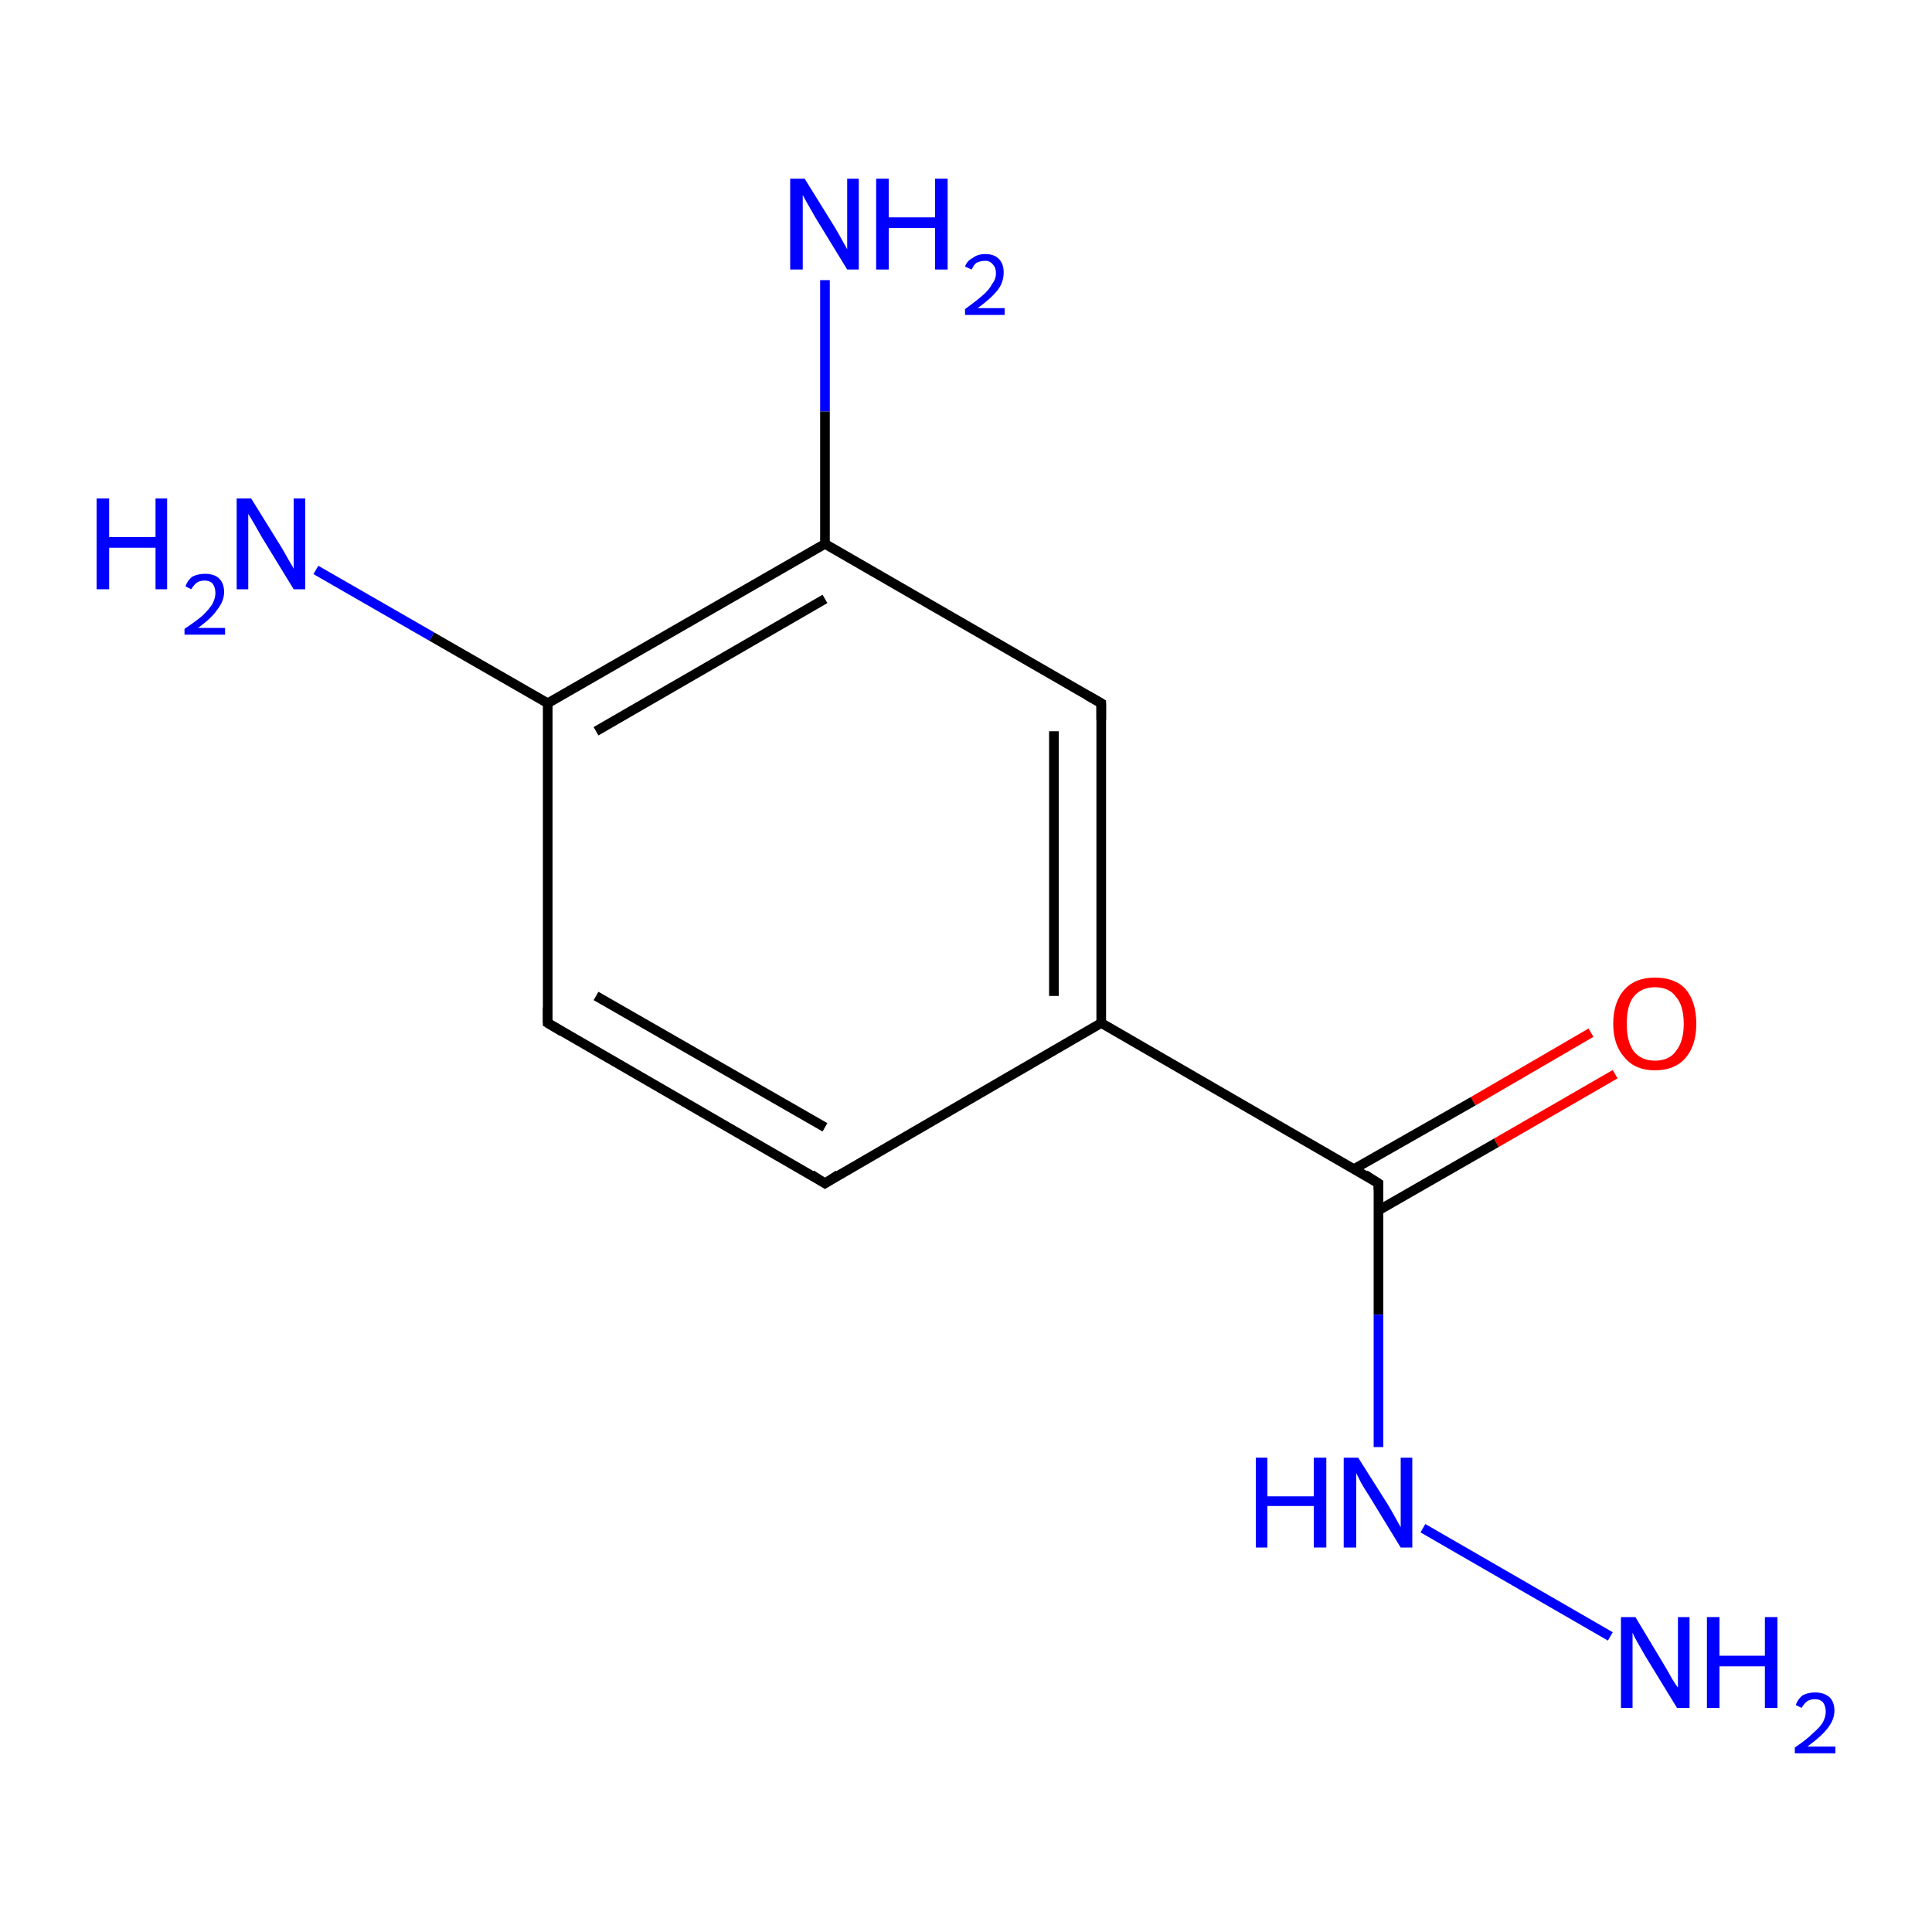 <?xml version='1.0' encoding='iso-8859-1'?>
<svg version='1.1' baseProfile='full'
              xmlns='http://www.w3.org/2000/svg'
                      xmlns:rdkit='http://www.rdkit.org/xml'
                      xmlns:xlink='http://www.w3.org/1999/xlink'
                  xml:space='preserve'
width='200px' height='200px' viewBox='0 0 200 200'>
<!-- END OF HEADER -->
<rect style='opacity:1.0;fill:#FFFFFF;stroke:none' width='200.0' height='200.0' x='0.0' y='0.0'> </rect>
<path class='bond-0 atom-7 atom-6' d='M 85.4,29.0 L 85.4,42.6' style='fill:none;fill-rule:evenodd;stroke:#0000FF;stroke-width:1.0px;stroke-linecap:butt;stroke-linejoin:miter;stroke-opacity:1' />
<path class='bond-0 atom-7 atom-6' d='M 85.4,42.6 L 85.4,56.3' style='fill:none;fill-rule:evenodd;stroke:#000000;stroke-width:1.0px;stroke-linecap:butt;stroke-linejoin:miter;stroke-opacity:1' />
<path class='bond-1 atom-9 atom-8' d='M 32.7,59.0 L 44.7,65.9' style='fill:none;fill-rule:evenodd;stroke:#0000FF;stroke-width:1.0px;stroke-linecap:butt;stroke-linejoin:miter;stroke-opacity:1' />
<path class='bond-1 atom-9 atom-8' d='M 44.7,65.9 L 56.7,72.8' style='fill:none;fill-rule:evenodd;stroke:#000000;stroke-width:1.0px;stroke-linecap:butt;stroke-linejoin:miter;stroke-opacity:1' />
<path class='bond-2 atom-6 atom-8' d='M 85.4,56.3 L 56.7,72.8' style='fill:none;fill-rule:evenodd;stroke:#000000;stroke-width:1.0px;stroke-linecap:butt;stroke-linejoin:miter;stroke-opacity:1' />
<path class='bond-2 atom-6 atom-8' d='M 85.4,62.0 L 61.7,75.7' style='fill:none;fill-rule:evenodd;stroke:#000000;stroke-width:1.0px;stroke-linecap:butt;stroke-linejoin:miter;stroke-opacity:1' />
<path class='bond-3 atom-6 atom-5' d='M 85.4,56.3 L 114.0,72.8' style='fill:none;fill-rule:evenodd;stroke:#000000;stroke-width:1.0px;stroke-linecap:butt;stroke-linejoin:miter;stroke-opacity:1' />
<path class='bond-4 atom-8 atom-10' d='M 56.7,72.8 L 56.7,105.9' style='fill:none;fill-rule:evenodd;stroke:#000000;stroke-width:1.0px;stroke-linecap:butt;stroke-linejoin:miter;stroke-opacity:1' />
<path class='bond-5 atom-5 atom-4' d='M 114.0,72.8 L 114.0,105.9' style='fill:none;fill-rule:evenodd;stroke:#000000;stroke-width:1.0px;stroke-linecap:butt;stroke-linejoin:miter;stroke-opacity:1' />
<path class='bond-5 atom-5 atom-4' d='M 109.1,75.7 L 109.1,103.1' style='fill:none;fill-rule:evenodd;stroke:#000000;stroke-width:1.0px;stroke-linecap:butt;stroke-linejoin:miter;stroke-opacity:1' />
<path class='bond-6 atom-10 atom-11' d='M 56.7,105.9 L 85.4,122.5' style='fill:none;fill-rule:evenodd;stroke:#000000;stroke-width:1.0px;stroke-linecap:butt;stroke-linejoin:miter;stroke-opacity:1' />
<path class='bond-6 atom-10 atom-11' d='M 61.7,103.1 L 85.4,116.7' style='fill:none;fill-rule:evenodd;stroke:#000000;stroke-width:1.0px;stroke-linecap:butt;stroke-linejoin:miter;stroke-opacity:1' />
<path class='bond-7 atom-4 atom-11' d='M 114.0,105.9 L 85.4,122.5' style='fill:none;fill-rule:evenodd;stroke:#000000;stroke-width:1.0px;stroke-linecap:butt;stroke-linejoin:miter;stroke-opacity:1' />
<path class='bond-8 atom-4 atom-1' d='M 114.0,105.9 L 142.7,122.5' style='fill:none;fill-rule:evenodd;stroke:#000000;stroke-width:1.0px;stroke-linecap:butt;stroke-linejoin:miter;stroke-opacity:1' />
<path class='bond-9 atom-0 atom-1' d='M 167.2,111.2 L 154.9,118.3' style='fill:none;fill-rule:evenodd;stroke:#FF0000;stroke-width:1.0px;stroke-linecap:butt;stroke-linejoin:miter;stroke-opacity:1' />
<path class='bond-9 atom-0 atom-1' d='M 154.9,118.3 L 142.7,125.3' style='fill:none;fill-rule:evenodd;stroke:#000000;stroke-width:1.0px;stroke-linecap:butt;stroke-linejoin:miter;stroke-opacity:1' />
<path class='bond-9 atom-0 atom-1' d='M 164.7,106.9 L 152.5,114.0' style='fill:none;fill-rule:evenodd;stroke:#FF0000;stroke-width:1.0px;stroke-linecap:butt;stroke-linejoin:miter;stroke-opacity:1' />
<path class='bond-9 atom-0 atom-1' d='M 152.5,114.0 L 140.2,121.0' style='fill:none;fill-rule:evenodd;stroke:#000000;stroke-width:1.0px;stroke-linecap:butt;stroke-linejoin:miter;stroke-opacity:1' />
<path class='bond-10 atom-1 atom-2' d='M 142.7,122.5 L 142.7,136.1' style='fill:none;fill-rule:evenodd;stroke:#000000;stroke-width:1.0px;stroke-linecap:butt;stroke-linejoin:miter;stroke-opacity:1' />
<path class='bond-10 atom-1 atom-2' d='M 142.7,136.1 L 142.7,149.8' style='fill:none;fill-rule:evenodd;stroke:#0000FF;stroke-width:1.0px;stroke-linecap:butt;stroke-linejoin:miter;stroke-opacity:1' />
<path class='bond-11 atom-2 atom-3' d='M 147.3,158.2 L 166.7,169.4' style='fill:none;fill-rule:evenodd;stroke:#0000FF;stroke-width:1.0px;stroke-linecap:butt;stroke-linejoin:miter;stroke-opacity:1' />
<path d='M 141.3,121.6 L 142.7,122.5 L 142.7,123.2' style='fill:none;stroke:#000000;stroke-width:1.0px;stroke-linecap:butt;stroke-linejoin:miter;stroke-miterlimit:10;stroke-opacity:1;' />
<path d='M 112.6,72.0 L 114.0,72.8 L 114.0,74.5' style='fill:none;stroke:#000000;stroke-width:1.0px;stroke-linecap:butt;stroke-linejoin:miter;stroke-miterlimit:10;stroke-opacity:1;' />
<path d='M 56.7,104.3 L 56.7,105.9 L 58.2,106.8' style='fill:none;stroke:#000000;stroke-width:1.0px;stroke-linecap:butt;stroke-linejoin:miter;stroke-miterlimit:10;stroke-opacity:1;' />
<path d='M 84.0,121.6 L 85.4,122.5 L 86.8,121.6' style='fill:none;stroke:#000000;stroke-width:1.0px;stroke-linecap:butt;stroke-linejoin:miter;stroke-miterlimit:10;stroke-opacity:1;' />
<path class='atom-0' d='M 167.0 106.0
Q 167.0 103.7, 168.2 102.4
Q 169.3 101.2, 171.3 101.2
Q 173.4 101.2, 174.5 102.4
Q 175.6 103.7, 175.6 106.0
Q 175.6 108.2, 174.5 109.5
Q 173.4 110.8, 171.3 110.8
Q 169.3 110.8, 168.2 109.5
Q 167.0 108.2, 167.0 106.0
M 171.3 109.8
Q 172.8 109.8, 173.5 108.8
Q 174.3 107.8, 174.3 106.0
Q 174.3 104.1, 173.5 103.2
Q 172.8 102.2, 171.3 102.2
Q 169.9 102.2, 169.1 103.2
Q 168.4 104.1, 168.4 106.0
Q 168.4 107.8, 169.1 108.8
Q 169.9 109.8, 171.3 109.8
' fill='#FF0000'/>
<path class='atom-2' d='M 130.0 150.9
L 131.2 150.9
L 131.2 154.9
L 136.0 154.9
L 136.0 150.9
L 137.3 150.9
L 137.3 160.2
L 136.0 160.2
L 136.0 155.9
L 131.2 155.9
L 131.2 160.2
L 130.0 160.2
L 130.0 150.9
' fill='#0000FF'/>
<path class='atom-2' d='M 140.6 150.9
L 143.7 155.8
Q 144.0 156.3, 144.5 157.2
Q 145.0 158.1, 145.0 158.1
L 145.0 150.9
L 146.2 150.9
L 146.2 160.2
L 145.0 160.2
L 141.7 154.8
Q 141.3 154.2, 140.9 153.5
Q 140.5 152.7, 140.4 152.5
L 140.4 160.2
L 139.1 160.2
L 139.1 150.9
L 140.6 150.9
' fill='#0000FF'/>
<path class='atom-3' d='M 169.3 167.4
L 172.3 172.4
Q 172.6 172.9, 173.1 173.8
Q 173.6 174.6, 173.7 174.7
L 173.7 167.4
L 174.9 167.4
L 174.9 176.8
L 173.6 176.8
L 170.3 171.4
Q 169.9 170.7, 169.5 170.0
Q 169.1 169.3, 169.0 169.0
L 169.0 176.8
L 167.8 176.8
L 167.8 167.4
L 169.3 167.4
' fill='#0000FF'/>
<path class='atom-3' d='M 176.7 167.4
L 178.0 167.4
L 178.0 171.4
L 182.7 171.4
L 182.7 167.4
L 184.0 167.4
L 184.0 176.8
L 182.7 176.8
L 182.7 172.5
L 178.0 172.5
L 178.0 176.8
L 176.7 176.8
L 176.7 167.4
' fill='#0000FF'/>
<path class='atom-3' d='M 185.9 176.5
Q 186.1 175.9, 186.6 175.5
Q 187.2 175.2, 187.9 175.2
Q 188.8 175.2, 189.4 175.7
Q 189.9 176.2, 189.9 177.1
Q 189.9 178.0, 189.2 178.9
Q 188.5 179.8, 187.1 180.8
L 190.0 180.8
L 190.0 181.5
L 185.8 181.5
L 185.8 180.9
Q 187.0 180.1, 187.7 179.4
Q 188.4 178.8, 188.7 178.3
Q 189.0 177.7, 189.0 177.2
Q 189.0 176.6, 188.7 176.2
Q 188.4 175.9, 187.9 175.9
Q 187.4 175.9, 187.1 176.1
Q 186.8 176.3, 186.5 176.8
L 185.9 176.5
' fill='#0000FF'/>
<path class='atom-7' d='M 83.3 18.5
L 86.4 23.5
Q 86.7 24.0, 87.2 24.9
Q 87.7 25.8, 87.7 25.8
L 87.7 18.5
L 88.9 18.5
L 88.9 27.9
L 87.7 27.9
L 84.4 22.5
Q 84.0 21.8, 83.6 21.1
Q 83.2 20.4, 83.1 20.2
L 83.1 27.9
L 81.8 27.9
L 81.8 18.5
L 83.3 18.5
' fill='#0000FF'/>
<path class='atom-7' d='M 90.7 18.5
L 92.0 18.5
L 92.0 22.5
L 96.8 22.5
L 96.8 18.5
L 98.1 18.5
L 98.1 27.9
L 96.8 27.9
L 96.8 23.6
L 92.0 23.6
L 92.0 27.9
L 90.7 27.9
L 90.7 18.5
' fill='#0000FF'/>
<path class='atom-7' d='M 99.9 27.6
Q 100.1 27.0, 100.7 26.7
Q 101.2 26.3, 102.0 26.3
Q 102.9 26.3, 103.4 26.8
Q 103.9 27.3, 103.9 28.2
Q 103.9 29.2, 103.3 30.0
Q 102.6 30.9, 101.2 31.9
L 104.0 31.9
L 104.0 32.6
L 99.9 32.6
L 99.9 32.0
Q 101.0 31.2, 101.7 30.6
Q 102.4 30.0, 102.7 29.4
Q 103.1 28.9, 103.1 28.3
Q 103.1 27.7, 102.8 27.4
Q 102.5 27.0, 102.0 27.0
Q 101.5 27.0, 101.1 27.2
Q 100.8 27.4, 100.6 27.9
L 99.9 27.6
' fill='#0000FF'/>
<path class='atom-9' d='M 10.0 51.6
L 11.3 51.6
L 11.3 55.6
L 16.1 55.6
L 16.1 51.6
L 17.3 51.6
L 17.3 61.0
L 16.1 61.0
L 16.1 56.7
L 11.3 56.7
L 11.3 61.0
L 10.0 61.0
L 10.0 51.6
' fill='#0000FF'/>
<path class='atom-9' d='M 19.2 60.7
Q 19.4 60.1, 19.9 59.7
Q 20.5 59.4, 21.2 59.4
Q 22.2 59.4, 22.7 59.9
Q 23.2 60.4, 23.2 61.3
Q 23.2 62.2, 22.5 63.1
Q 21.9 64.0, 20.5 65.0
L 23.3 65.0
L 23.3 65.7
L 19.1 65.7
L 19.1 65.1
Q 20.3 64.3, 21.0 63.7
Q 21.7 63.0, 22.0 62.5
Q 22.3 61.9, 22.3 61.4
Q 22.3 60.8, 22.0 60.4
Q 21.7 60.1, 21.2 60.1
Q 20.7 60.1, 20.4 60.3
Q 20.1 60.5, 19.8 61.0
L 19.2 60.7
' fill='#0000FF'/>
<path class='atom-9' d='M 26.0 51.6
L 29.1 56.6
Q 29.4 57.1, 29.9 58.0
Q 30.4 58.8, 30.4 58.9
L 30.4 51.6
L 31.6 51.6
L 31.6 61.0
L 30.4 61.0
L 27.1 55.6
Q 26.7 54.9, 26.3 54.2
Q 25.9 53.5, 25.7 53.2
L 25.7 61.0
L 24.5 61.0
L 24.5 51.6
L 26.0 51.6
' fill='#0000FF'/>
</svg>
